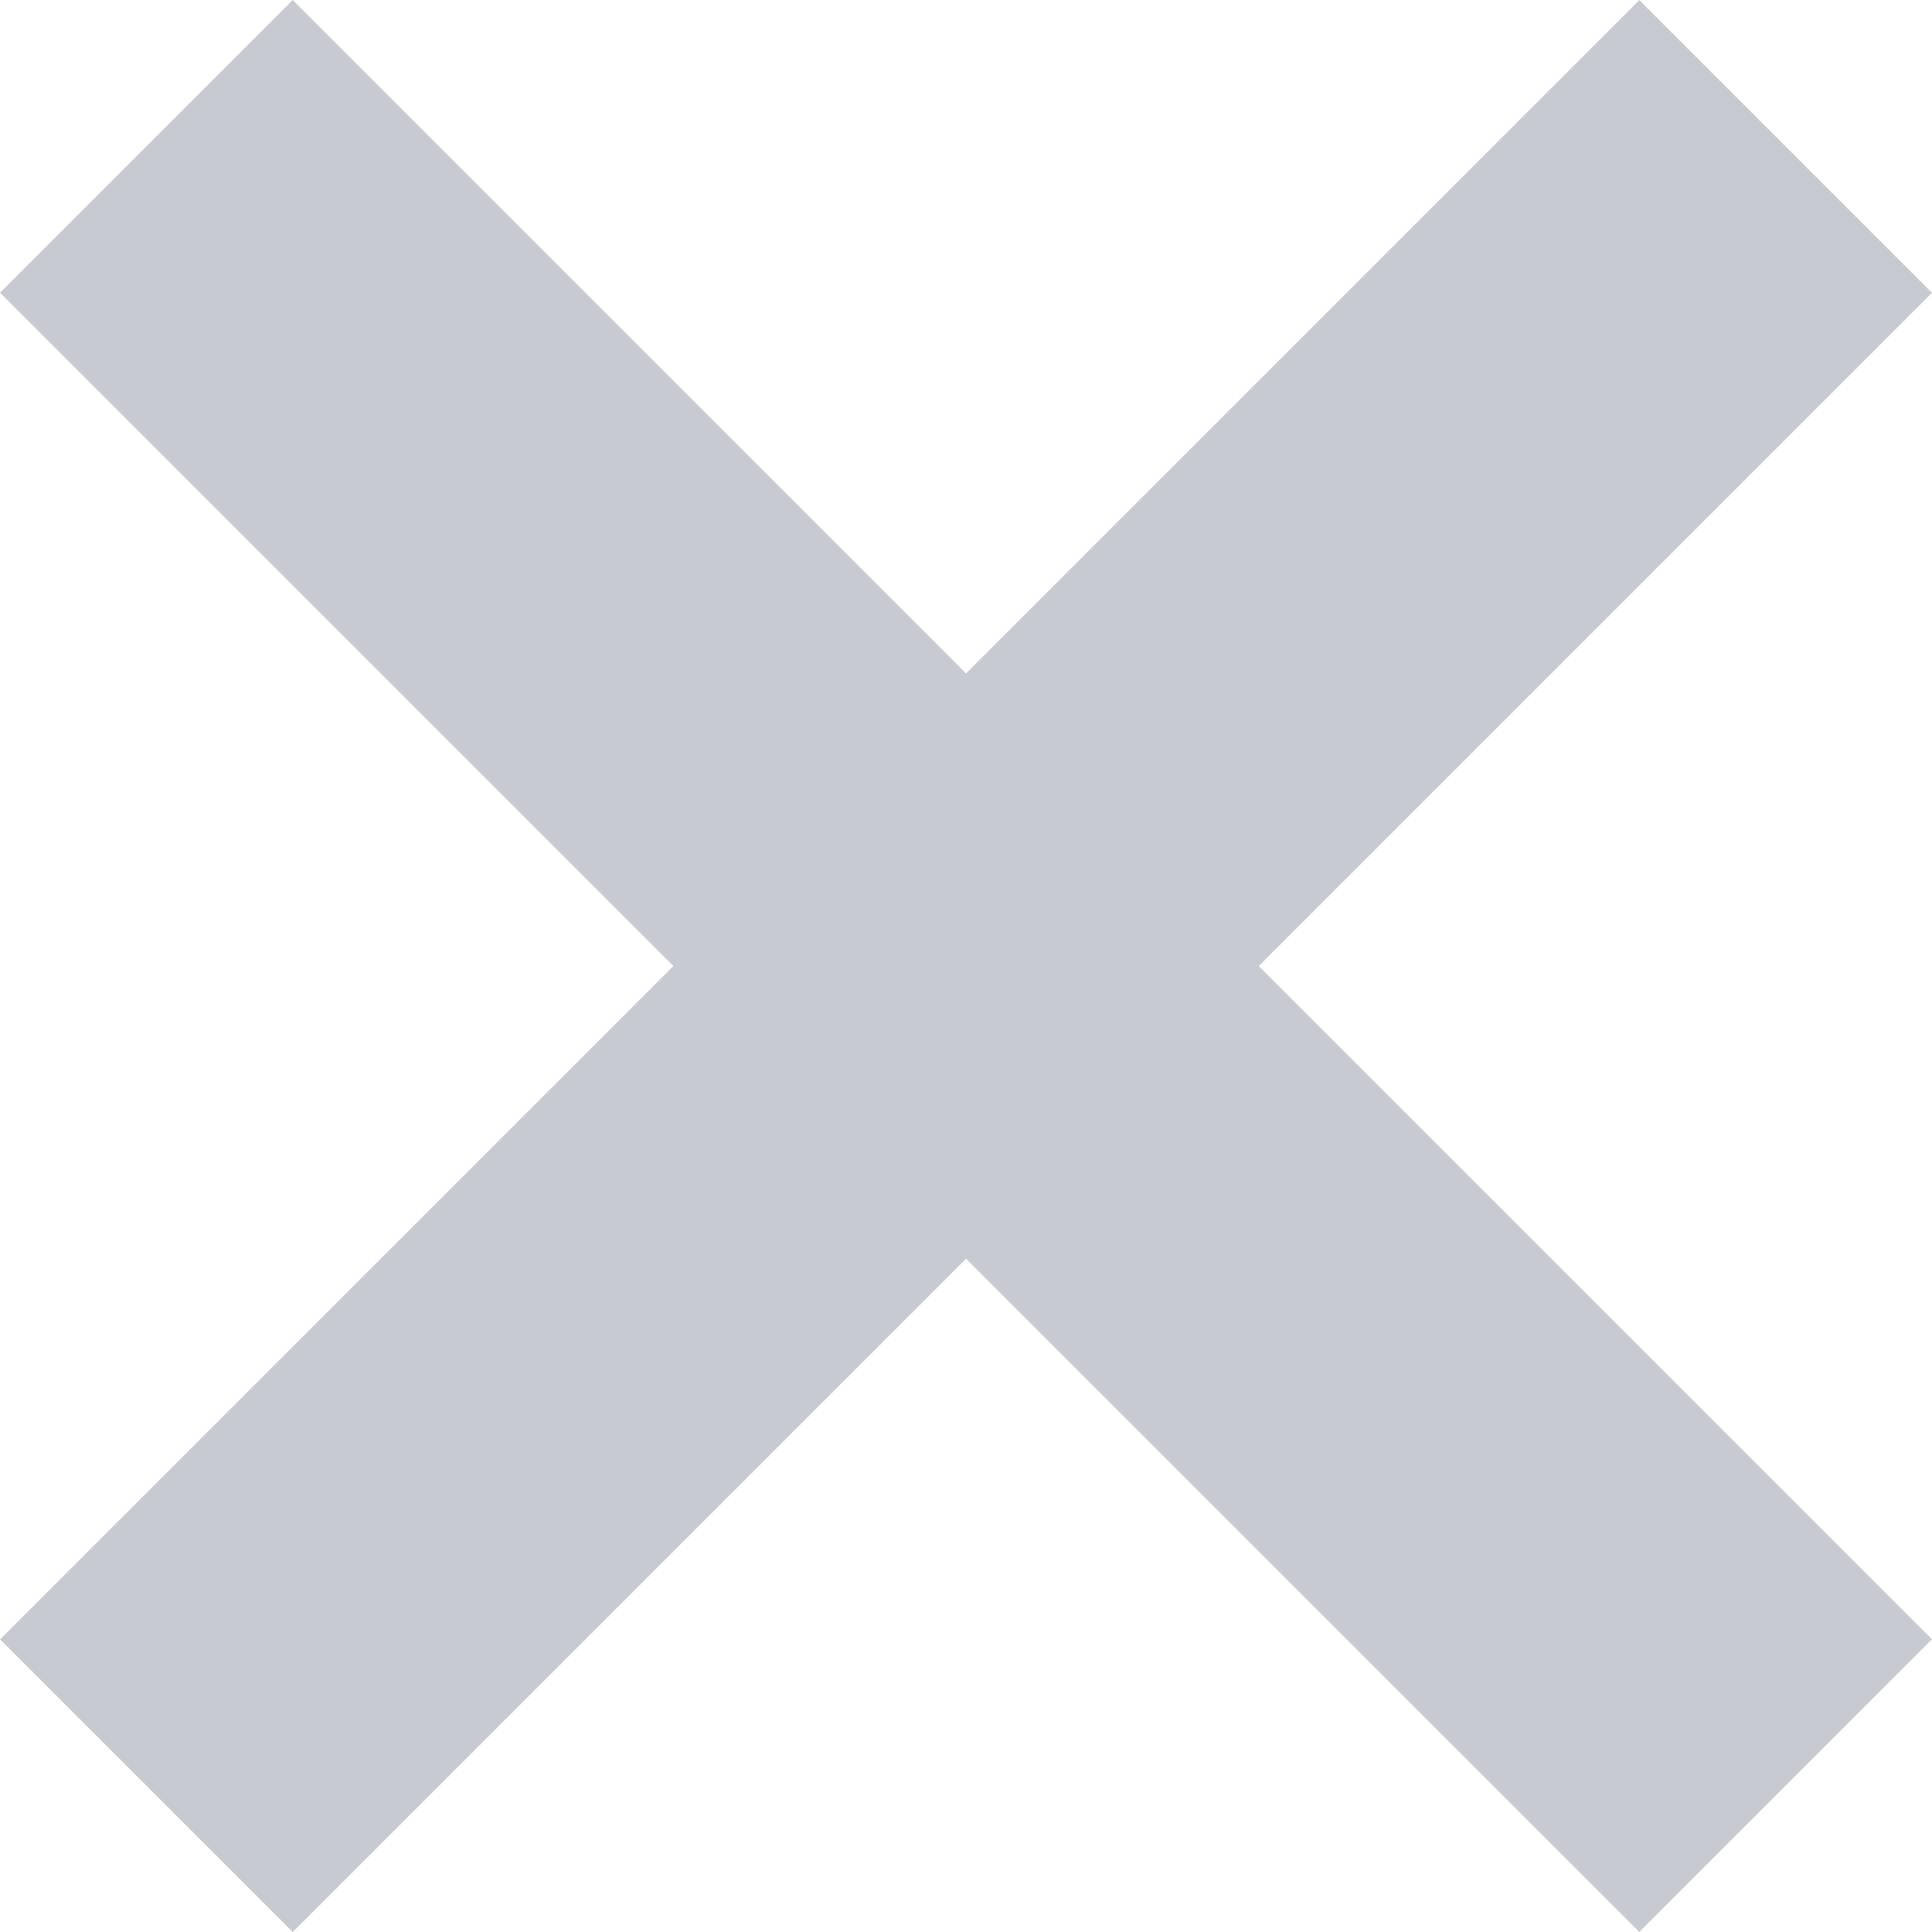 <svg width="22" height="22" viewBox="0 0 22 22" fill="none" xmlns="http://www.w3.org/2000/svg">
<path d="M22 3.334L18.667 0.001L8.04717e-05 18.668L3.333 22.001L22 3.334Z" fill="#C7CBD1"/>
<path d="M18.667 22L22 18.667L3.333 8.04717e-05L-0 3.333L18.667 22Z" fill="#C7CBD1"/>
</svg>
